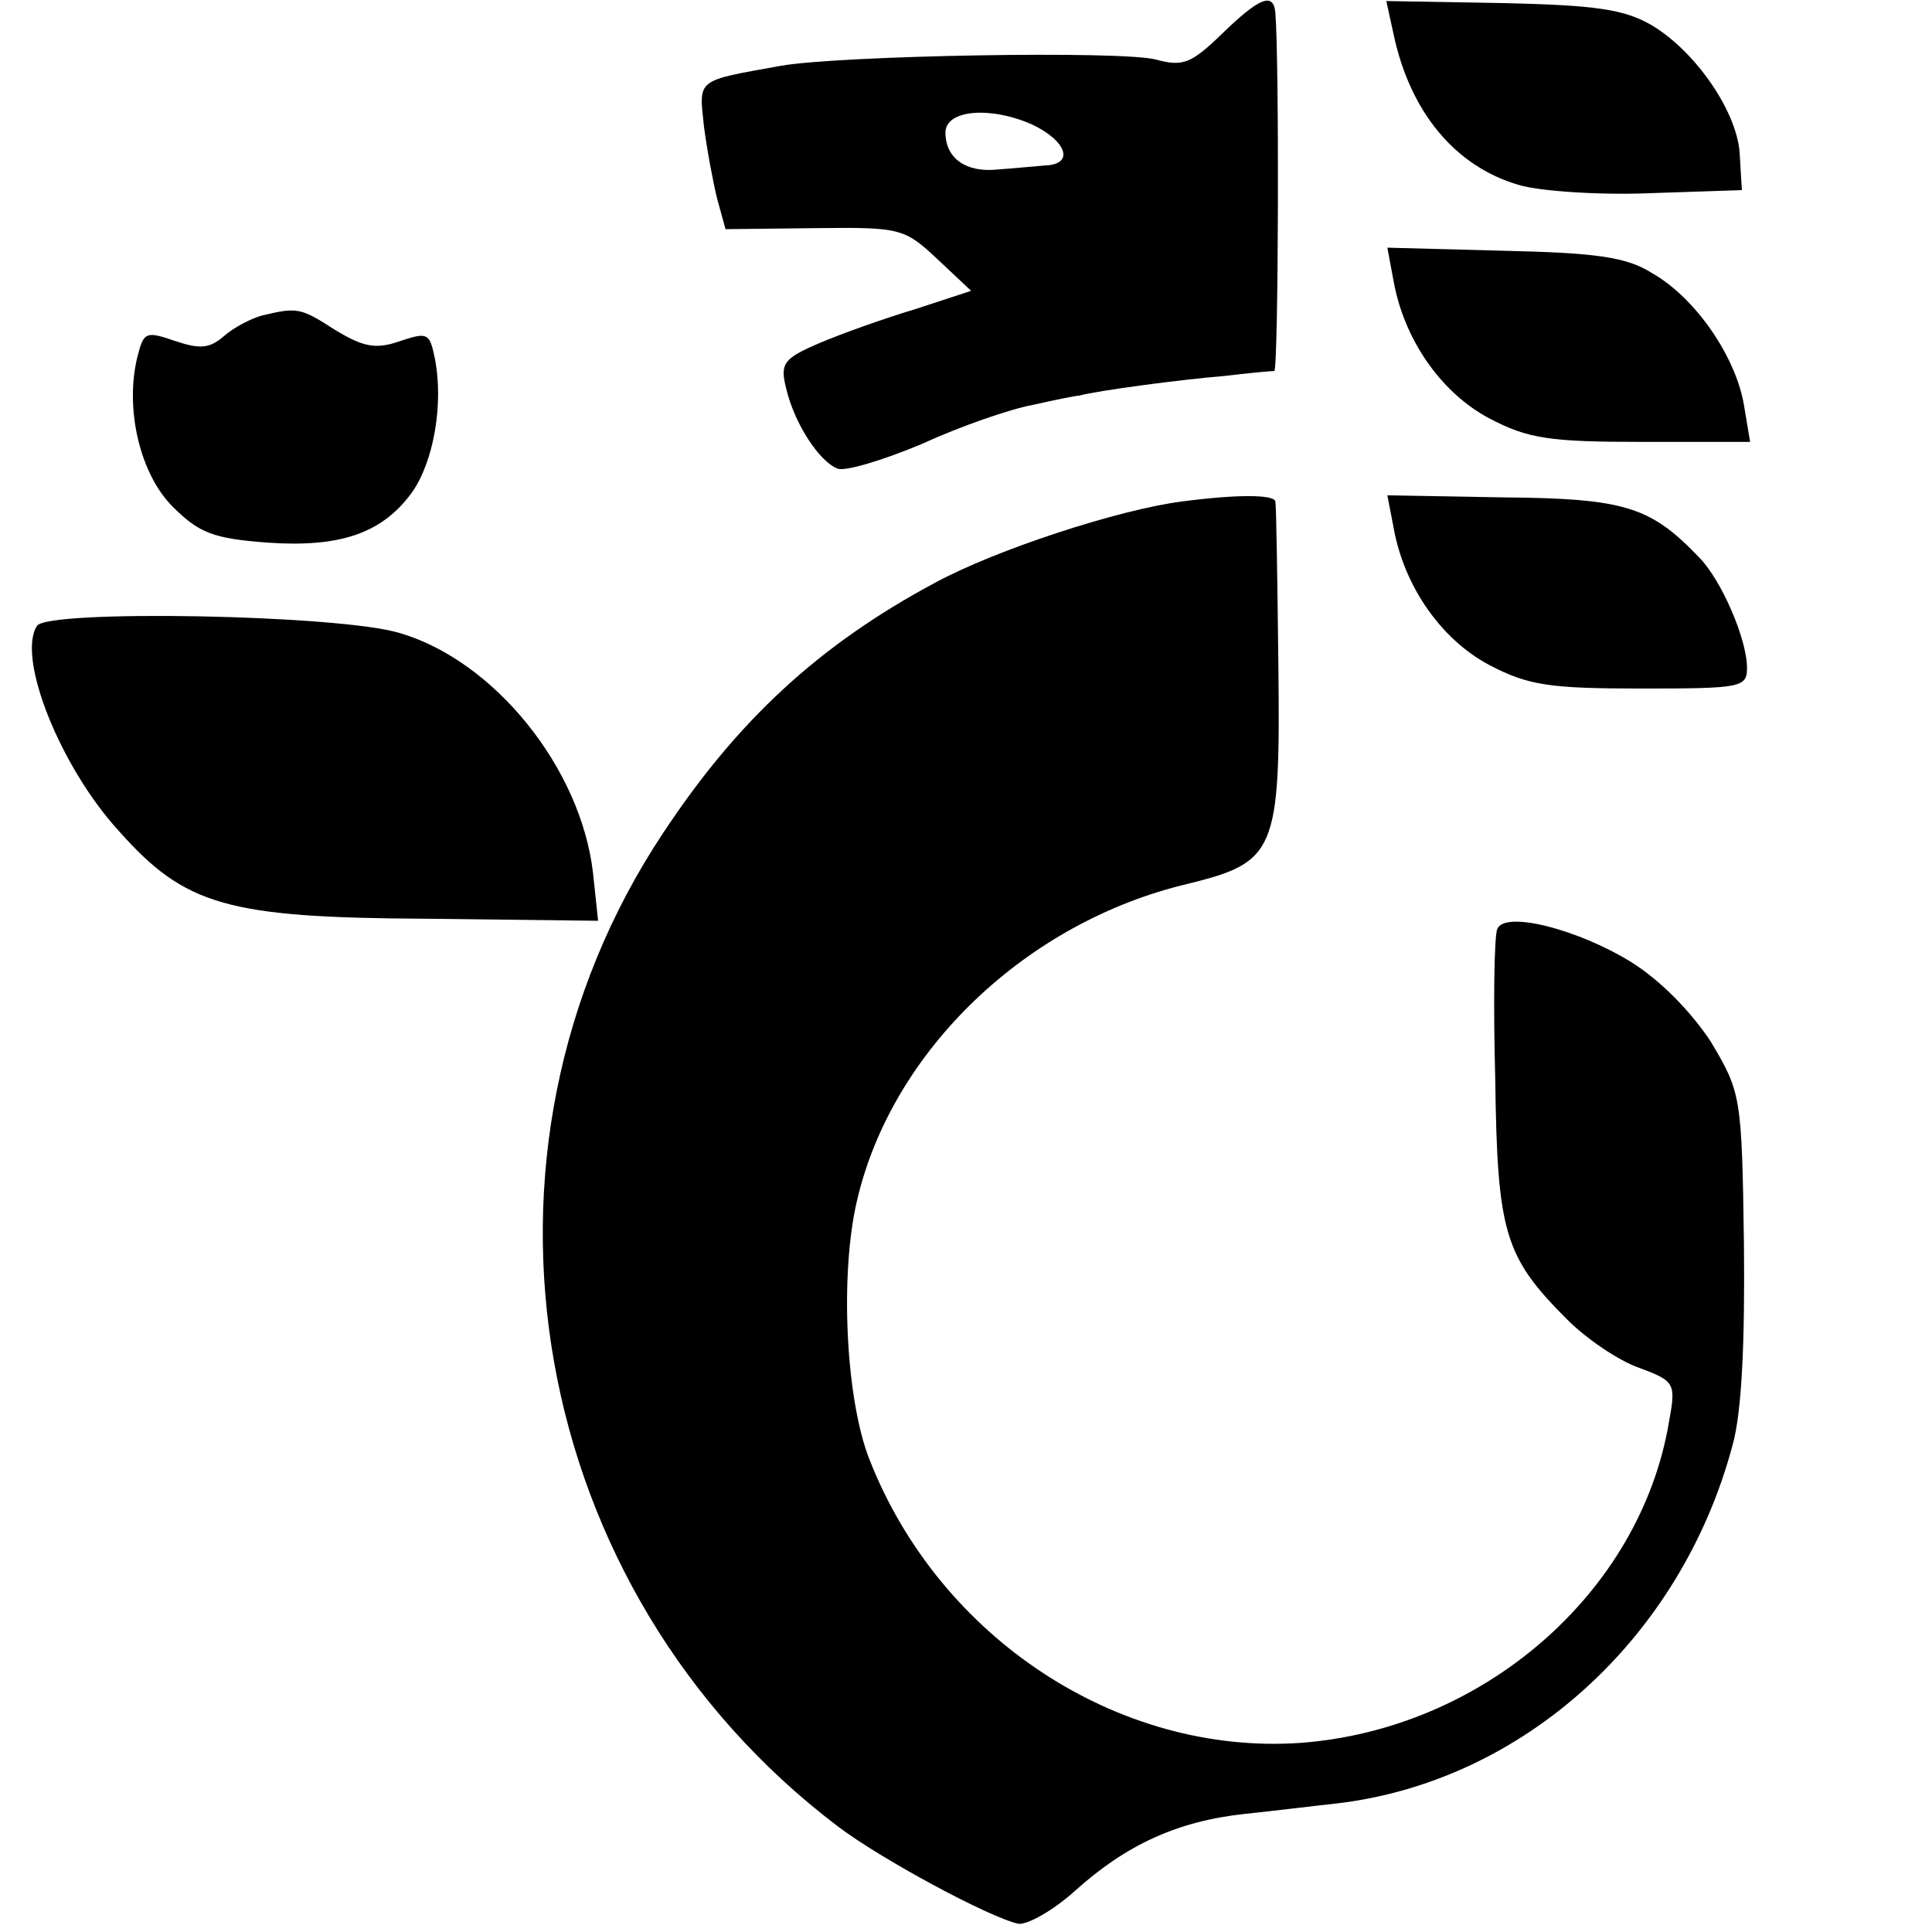 <?xml version="1.0" standalone="no"?>
<!DOCTYPE svg PUBLIC "-//W3C//DTD SVG 20010904//EN"
 "http://www.w3.org/TR/2001/REC-SVG-20010904/DTD/svg10.dtd">
<svg version="1.0" xmlns="http://www.w3.org/2000/svg"
 width="188pt" height="188pt" viewBox="0 0 188 188"
 preserveAspectRatio="xMidYMid meet">
<g transform="translate(0,188) scale(0.1,-0.1)"
fill="#000000" stroke="none">
<path d="M1189 1847 c-30 -29 -38 -32 -64 -25 -33 9 -308 4 -365 -6 -83 -15
-80 -12 -75 -59 3 -23 9 -55 13 -71 l8 -29 87 1 c83 1 87 0 119 -30 l33 -31
-55 -18 c-30 -9 -72 -24 -93 -33 -35 -15 -38 -20 -32 -44 8 -34 32 -71 50 -78
7 -3 44 8 82 24 37 17 86 34 108 38 22 5 42 9 45 9 18 5 102 16 140 19 25 3
47 5 50 5 4 1 5 301 1 349 -2 20 -16 14 -52 -21z m-185 -88 c34 -16 42 -39 13
-40 -12 -1 -33 -3 -47 -4 -30 -3 -50 11 -50 36 0 22 43 26 84 8z"/>
<path d="M1356 1847 c16 -76 60 -129 122 -147 20 -6 78 -10 127 -8 l90 3 -2
33 c-1 41 -42 101 -85 127 -27 16 -55 20 -146 22 l-113 2 7 -32z"/>
<path d="M1356 1607 c10 -57 46 -109 93 -134 38 -20 59 -23 149 -23 l105 0 -6
36 c-8 47 -47 104 -89 128 -25 16 -55 20 -145 22 l-113 3 6 -32z"/>
<path d="M255 1573 c-11 -3 -28 -12 -37 -20 -14 -12 -23 -13 -47 -5 -29 10
-31 9 -37 -14 -13 -51 2 -115 34 -147 26 -26 40 -31 92 -35 71 -5 112 9 141
49 21 30 31 86 22 131 -5 24 -7 25 -34 16 -23 -8 -35 -6 -63 11 -34 22 -37 22
-71 14z"/>
<path d="M1150 1392 c-62 -8 -181 -47 -240 -79 -114 -61 -193 -135 -265 -244
-207 -312 -132 -737 170 -966 42 -32 148 -89 176 -95 9 -1 34 13 55 32 50 45
100 68 166 75 29 3 69 8 88 10 182 21 336 161 386 349 9 32 12 101 11 196 -2
144 -3 147 -32 196 -19 29 -49 60 -78 78 -52 32 -123 50 -130 32 -3 -6 -4 -72
-2 -146 2 -150 9 -173 70 -234 19 -19 50 -40 70 -47 35 -13 36 -15 29 -53 -28
-166 -181 -299 -359 -312 -177 -12 -351 102 -419 276 -23 58 -29 180 -12 252
34 146 165 271 322 308 85 21 90 31 88 210 -1 85 -2 158 -3 162 -1 7 -38 7
-91 0z"/>
<path d="M1356 1367 c10 -57 46 -109 93 -134 38 -20 59 -23 148 -23 97 0 103
1 103 20 0 28 -25 86 -47 108 -47 49 -72 57 -190 58 l-113 2 6 -31z"/>
<path d="M36 1271 c-20 -31 23 -138 80 -200 64 -72 105 -84 298 -85 l168 -2
-5 47 c-12 102 -96 206 -188 233 -59 18 -343 23 -353 7z"/>
</g>
</svg>
